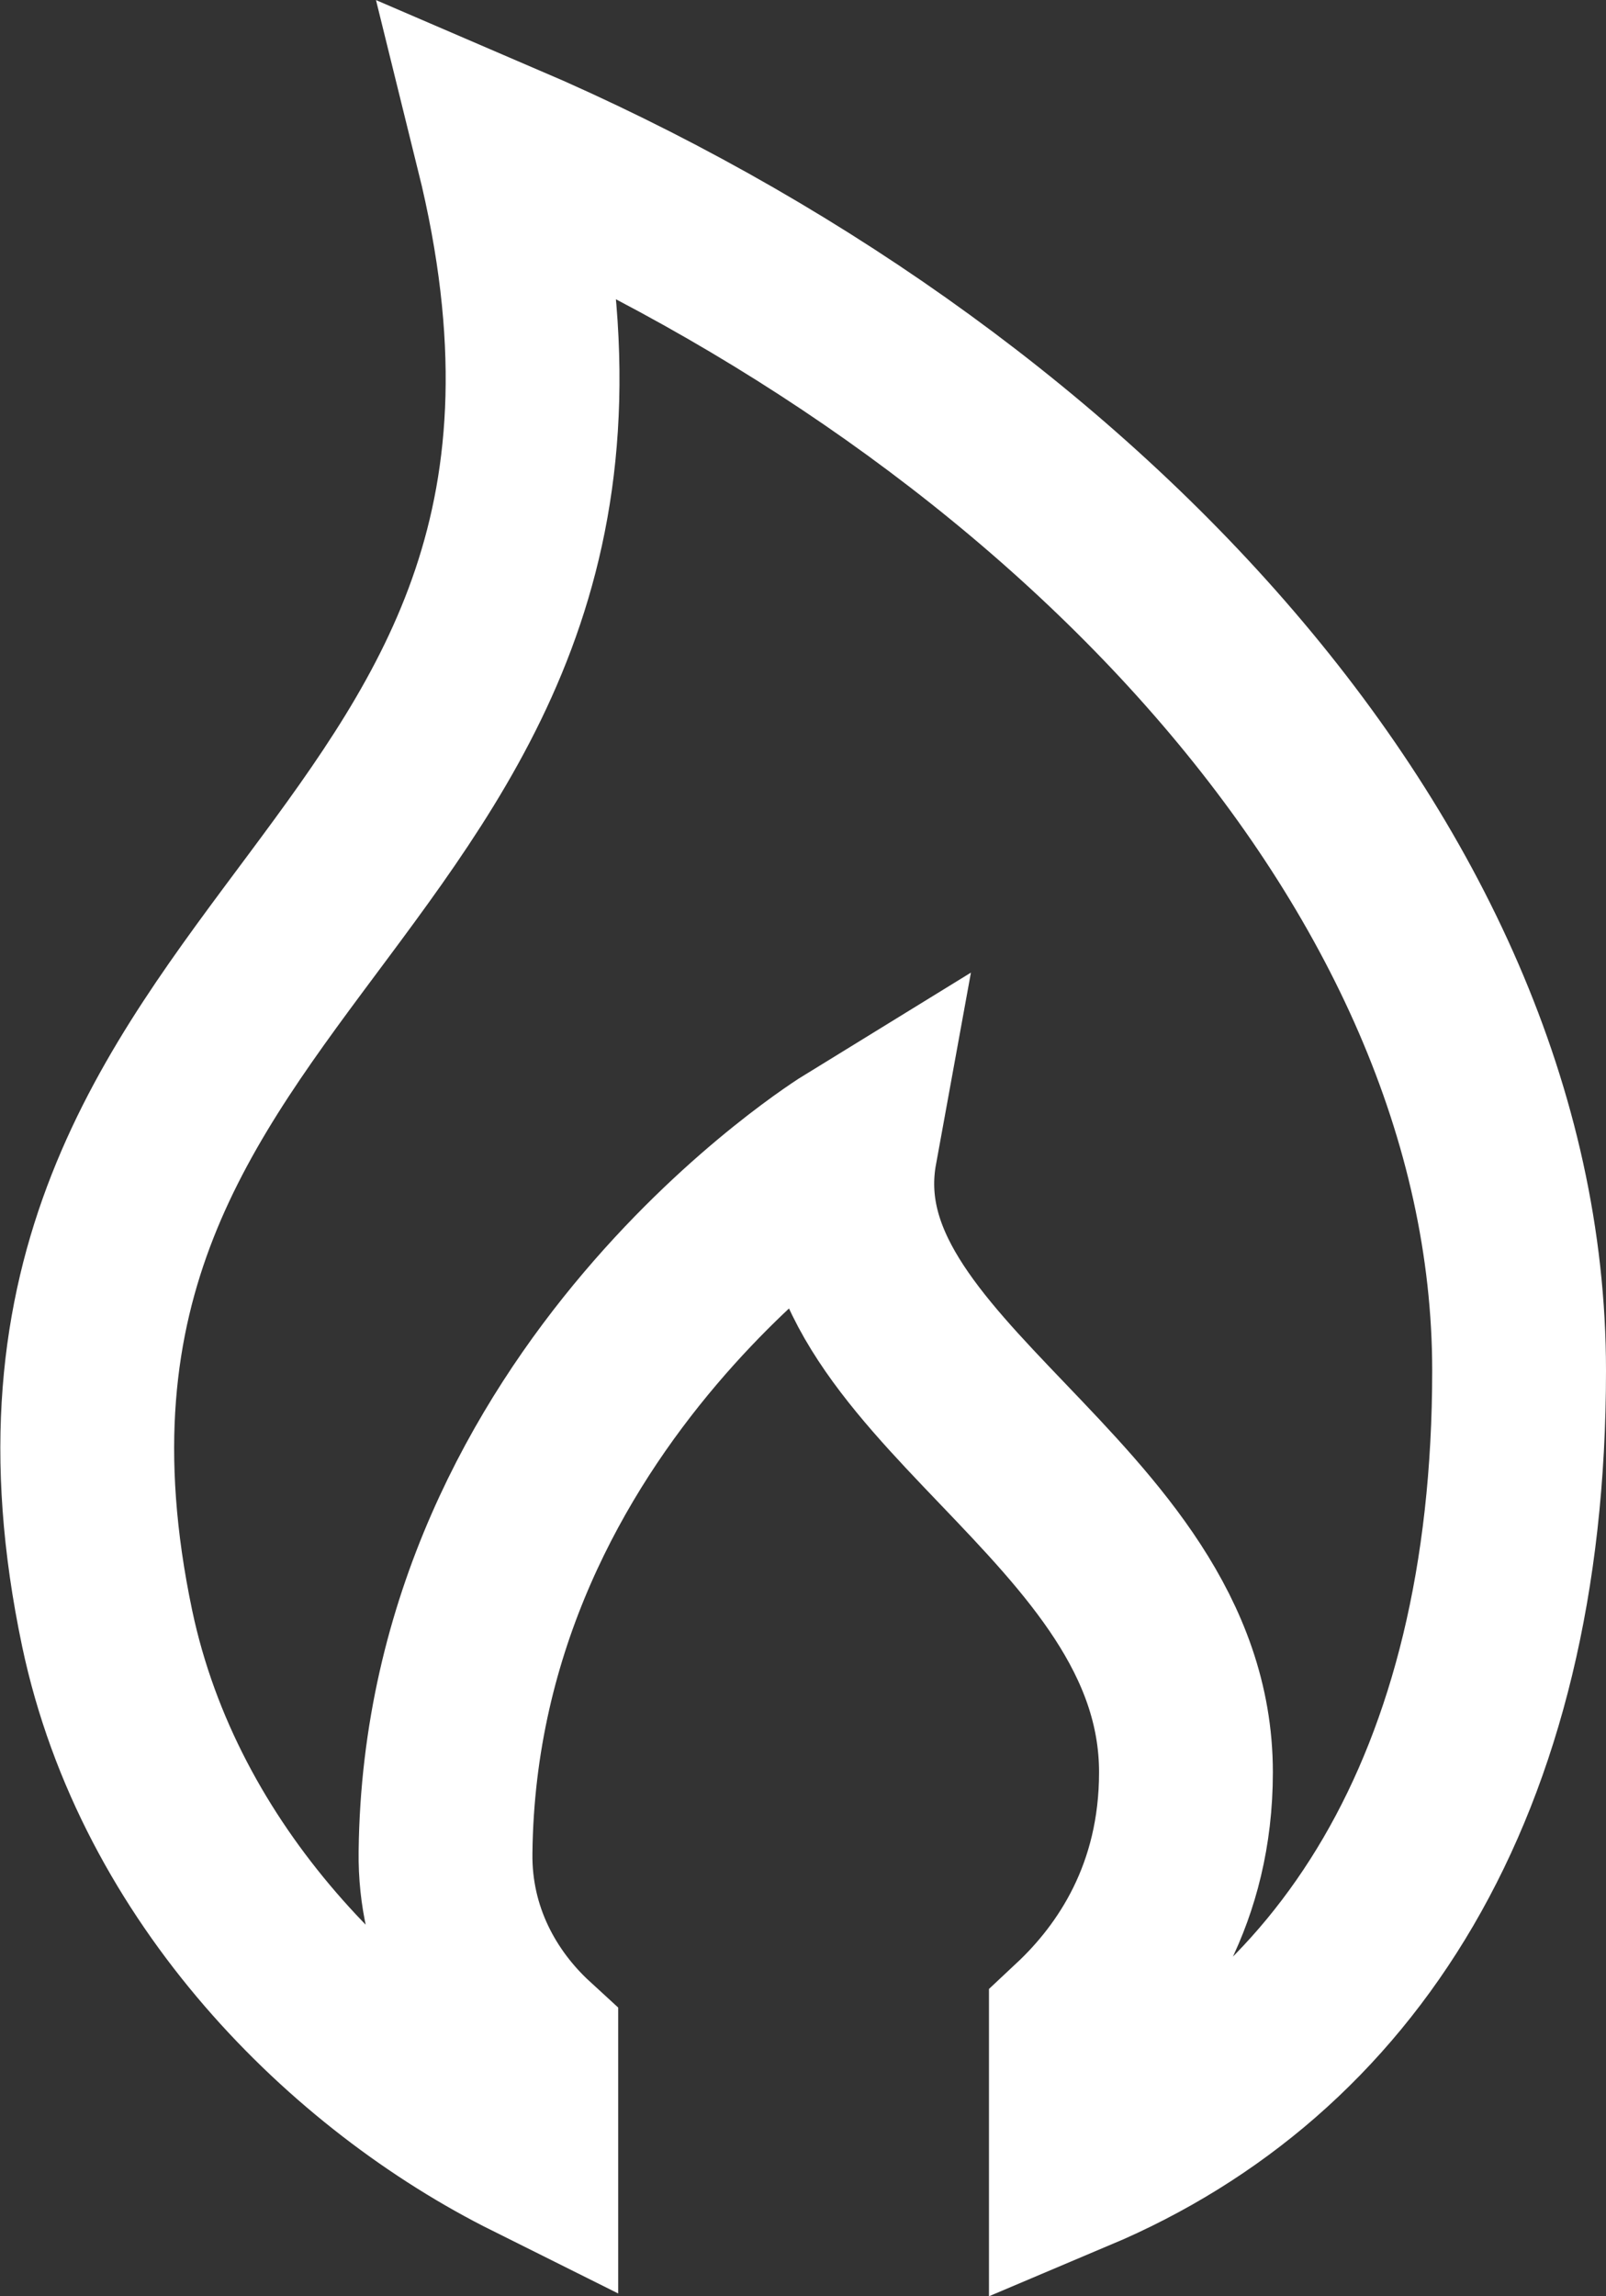 <?xml version="1.0" encoding="UTF-8"?>
<svg id="Ebene_2" data-name="Ebene 2" xmlns="http://www.w3.org/2000/svg" viewBox="0 0 27.72 39.62">
  <rect x="0" y="0" width="27.72" height="39.62" fill="#333333" stroke="none"/>
  <defs>
    <style>
      .cls-1 {
        fill: none;
        stroke: #fff;
        stroke-miterlimit: 10;
        stroke-width: 3px;
      }
    </style>
  </defs>
  <g id="Ebene_1-2" data-name="Ebene 1">
    <path class="cls-1" d="M26.22,23.65c0,7.2-3.01,11.75-7.65,13.71v-2.39c.94-.88,1.9-2.3,1.9-4.39,0-4.72-6.51-6.81-5.79-10.76,0,0-6.9,4.24-6.99,12.14-.02,1.42.64,2.57,1.48,3.34v1.85c-3.15-1.57-6.42-4.79-7.32-9.05C-.7,15.98,11.86,15.47,8.67,2.57c9.62,4.13,17.55,12.28,17.55,21.08Z"/>
  </g>
</svg>